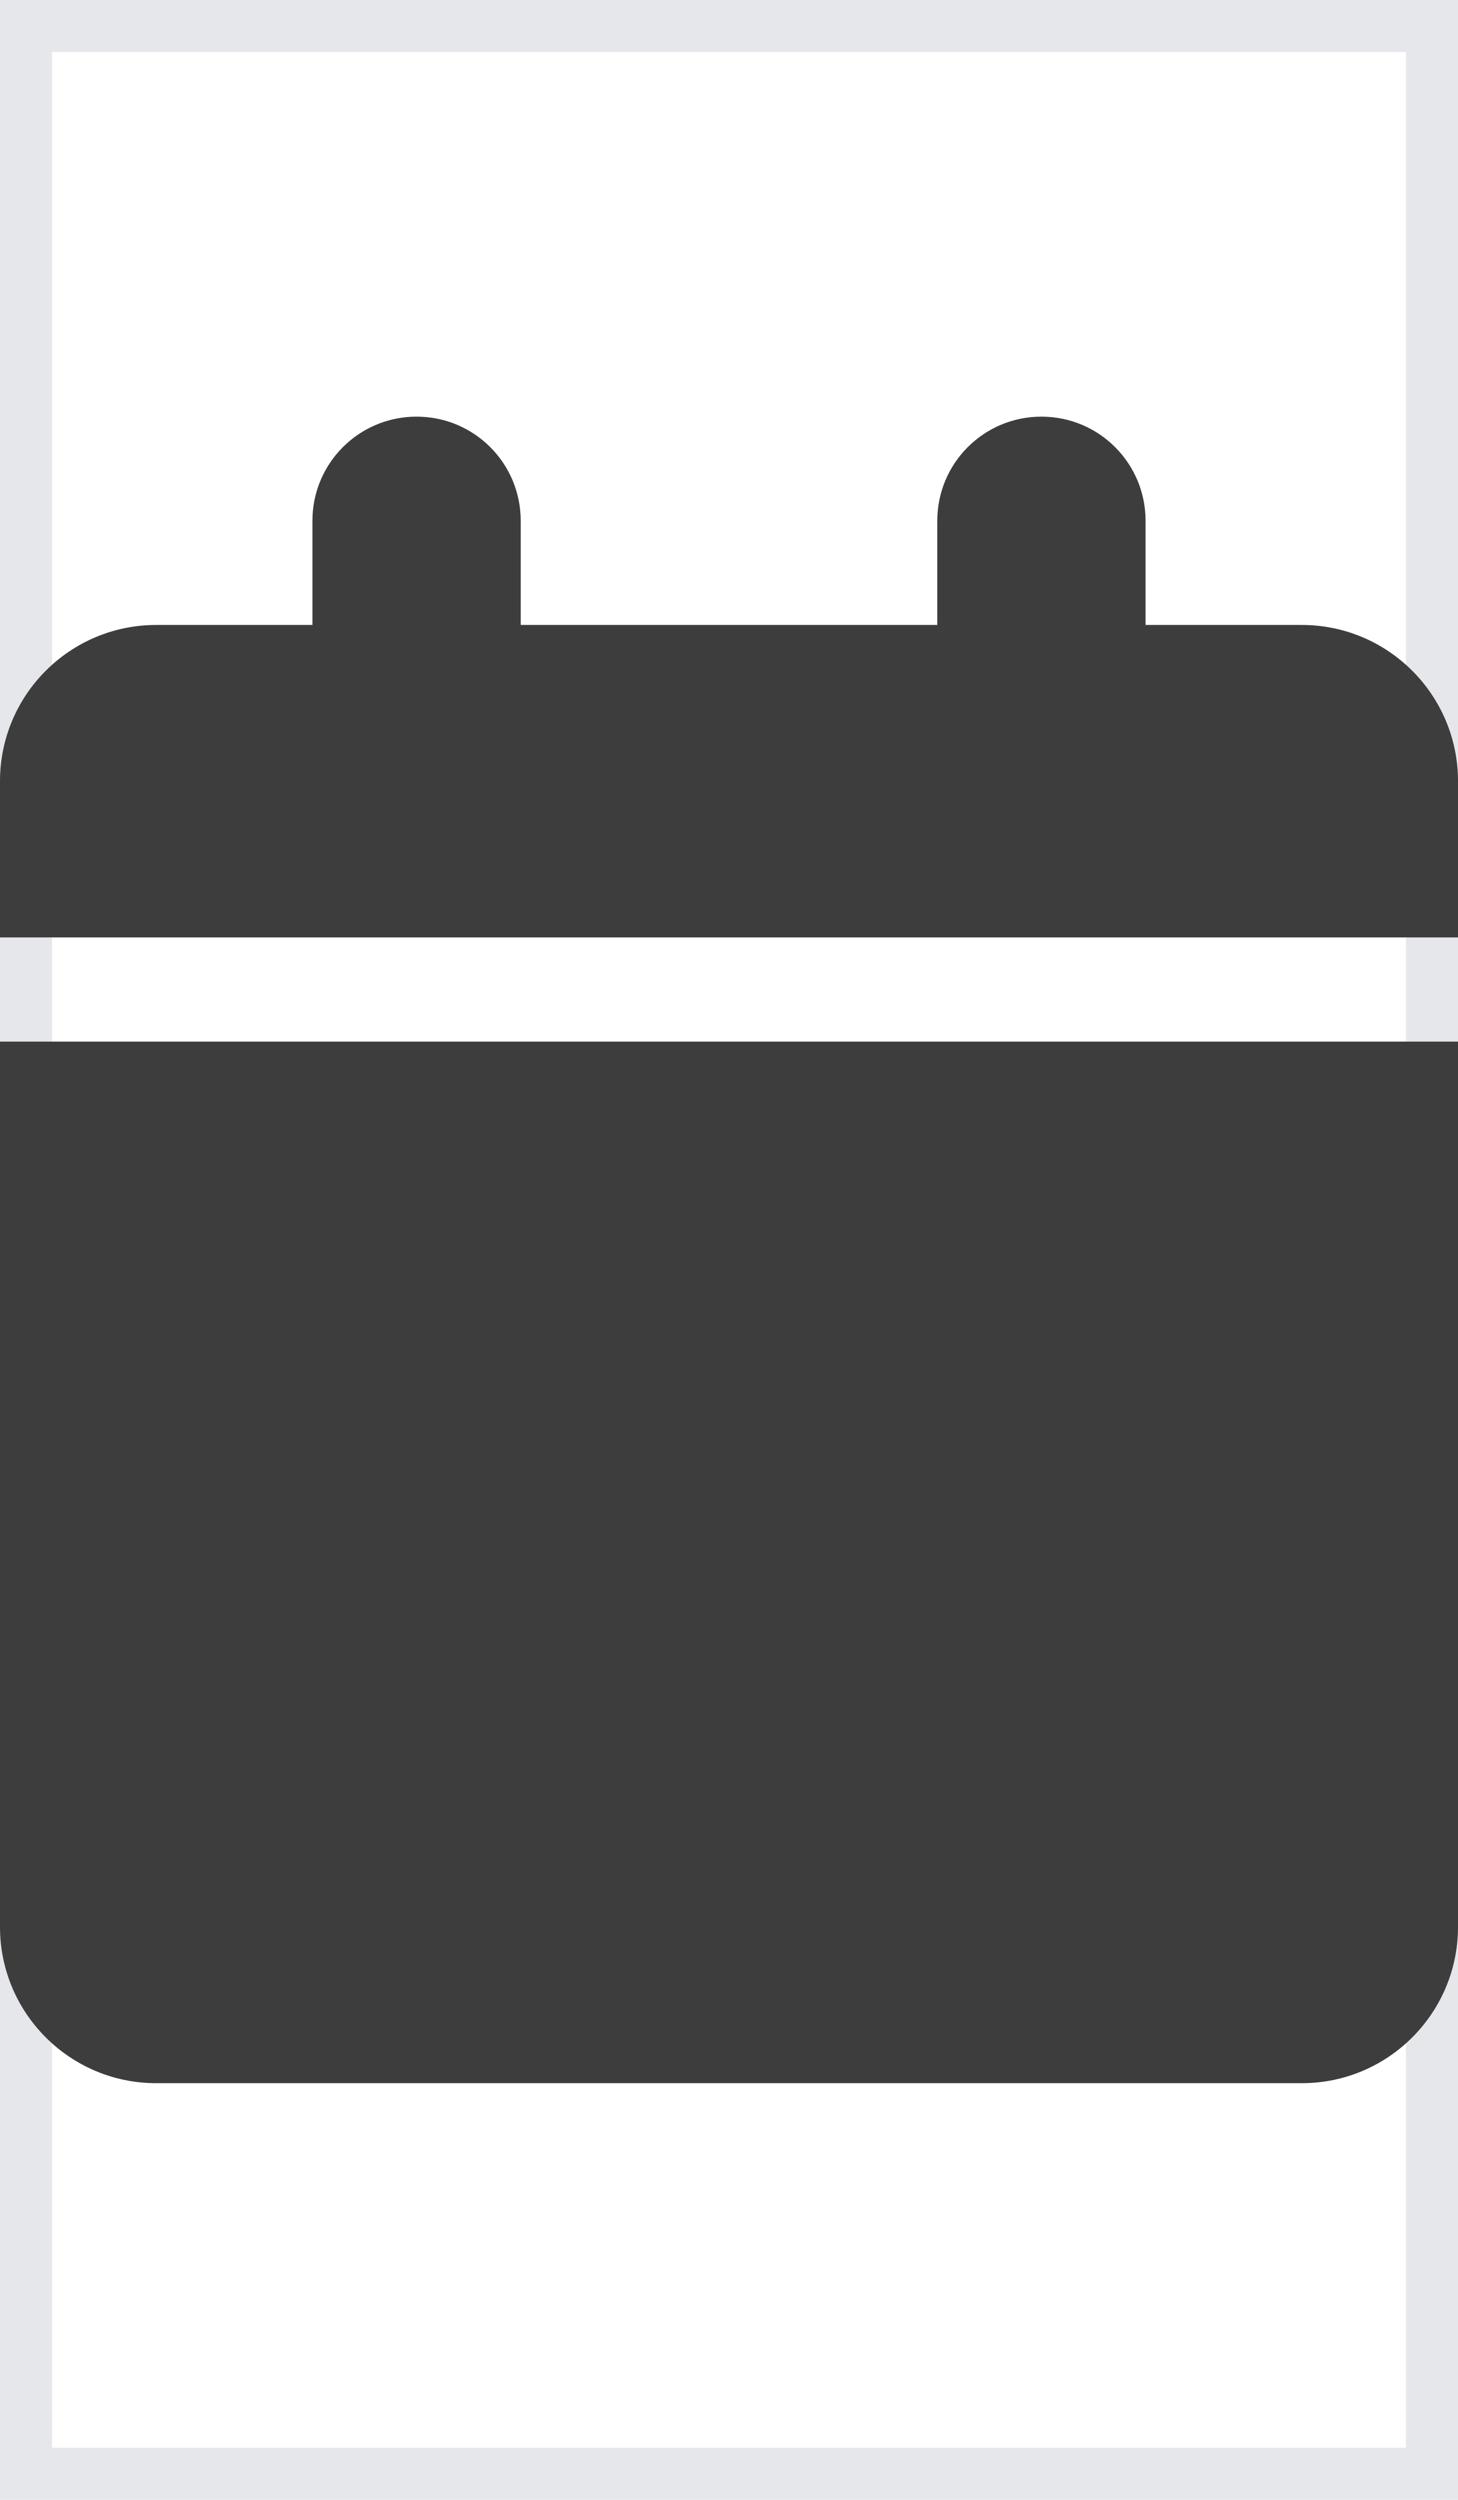 <svg width="14" height="24" viewBox="0 0 14 24" fill="none" xmlns="http://www.w3.org/2000/svg">
<path d="M14 24H0V0H14V24Z" stroke="#E5E7EB"/>
<g clip-path="url(#clip0_137_1023)">
<path d="M3 5V6H1.5C0.672 6 0 6.672 0 7.5V9H14V7.5C14 6.672 13.328 6 12.5 6H11V5C11 4.447 10.553 4 10 4C9.447 4 9 4.447 9 5V6H5V5C5 4.447 4.553 4 4 4C3.447 4 3 4.447 3 5ZM14 10H0V18.5C0 19.328 0.672 20 1.5 20H12.5C13.328 20 14 19.328 14 18.5V10Z" fill="#3D3D3D"/>
</g>
<defs>
<clipPath id="clip0_137_1023">
<path d="M0 4H14V20H0V4Z" fill="white"/>
</clipPath>
</defs>
</svg>
